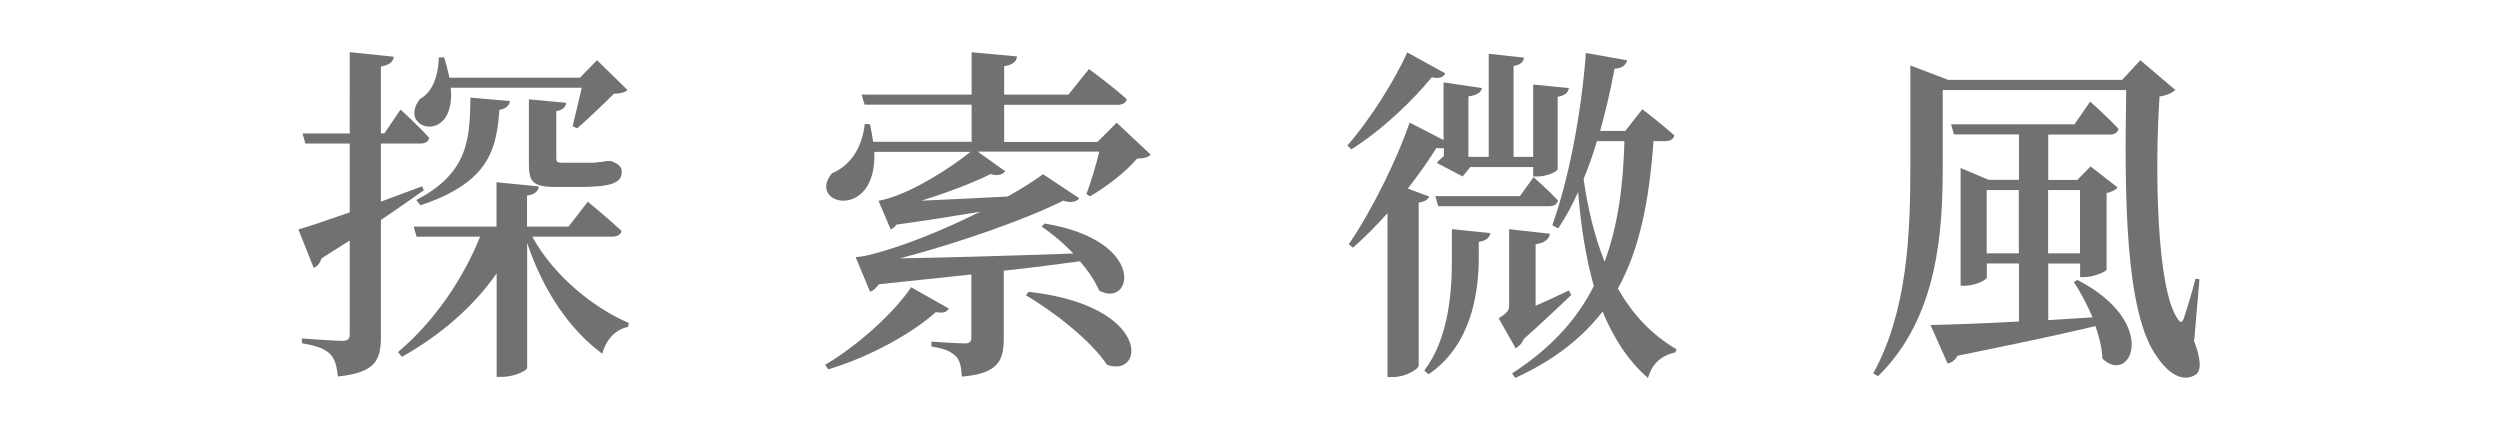 <?xml version="1.0" encoding="UTF-8"?><svg id="_圖層_1" xmlns="http://www.w3.org/2000/svg" viewBox="0 0 186 32"><defs><style>.cls-1{fill:#727171;}</style></defs><path class="cls-1" d="m31.54,14.15c-.86.6-1.9,1.35-3.2,2.21v8.66c0,1.72-.34,2.7-3.2,2.99-.08-.73-.21-1.3-.57-1.66-.36-.36-.91-.62-2.11-.81v-.36s2.44.18,2.99.18c.42,0,.57-.13.57-.49v-6.97c-.68.42-1.38.86-2.11,1.33-.08.31-.29.6-.57.7l-1.14-2.86c.75-.21,2.13-.68,3.82-1.27v-5.12h-3.3l-.21-.75h3.51V3.88l3.28.34c-.05.36-.31.62-.96.73v4.97h.26l1.2-1.77s1.38,1.25,2.13,2.11c-.05.29-.31.42-.68.42h-2.91v4.32c.99-.36,2.03-.75,3.07-1.14l.13.31Zm8.06,3.46c1.59,2.89,4.52,5.28,7.18,6.42l-.05.29c-.88.18-1.61.86-1.92,2-2.42-1.79-4.37-4.63-5.59-8.24v9.28c0,.23-1.01.68-1.85.68h-.42v-7.7c-1.74,2.5-4.19,4.6-7.05,6.21l-.29-.36c2.68-2.24,4.84-5.43,6.11-8.58h-4.73l-.21-.75h6.16v-3.3l3.15.31c-.05.34-.26.6-.88.68v2.31h3.09l1.43-1.85s1.56,1.27,2.52,2.18c-.08.29-.36.42-.7.42h-5.95Zm-6.06-11.08c.39,4.34-4.08,3.09-2.29.83.81-.44,1.35-1.48,1.4-3.09h.39c.18.55.31,1.07.39,1.51h9.72l1.27-1.3,2.26,2.21c-.21.21-.49.26-1.01.29-.7.7-1.95,1.9-2.73,2.57l-.34-.16c.18-.7.47-1.92.68-2.86h-9.75Zm-2.57,8.35c3.93-2.03,3.98-4.63,4.03-7.62l2.94.26c-.05.31-.26.57-.78.65-.23,2.7-.57,5.36-5.88,7.1l-.31-.39Zm11.15-7.23c-.03.34-.29.55-.73.62v3.48c0,.29.05.36.52.36h2.21c.13,0,.34-.03.44-.05.16,0,.39-.03.55-.08h.34c.6.23.81.42.81.81,0,.83-.78,1.14-3.43,1.12h-1.53c-1.72,0-1.95-.44-1.95-1.74v-4.78l2.78.26Z"/><path class="cls-1" d="m70.59,22.96c-.16.26-.36.36-.96.26-1.74,1.56-4.89,3.33-8.01,4.26l-.23-.34c2.5-1.48,5.15-3.9,6.4-5.77l2.81,1.59Zm15.05-11.47c-.23.21-.49.29-1.04.31-.81.96-2.29,2.11-3.51,2.81l-.26-.18c.34-.86.7-2.13.96-3.15h-9.05l2.05,1.46c-.16.21-.52.39-1.09.21-1.22.62-3.22,1.38-5.15,1.98,1.79-.08,4.03-.18,6.42-.31,1.07-.6,1.98-1.17,2.63-1.66l2.7,1.79c-.16.23-.57.39-1.2.18-2.68,1.35-7.67,3.12-12.14,4.29,3.17-.05,7.85-.18,12.9-.36-.75-.78-1.61-1.51-2.37-2l.23-.23c7.7,1.27,6.53,6.34,4.06,4.99-.29-.68-.81-1.46-1.43-2.18-1.59.21-3.51.47-5.67.7v5.02c0,1.66-.39,2.63-3.12,2.86-.03-.65-.13-1.2-.44-1.51-.31-.31-.75-.57-1.82-.73v-.36s2,.13,2.5.13c.36,0,.47-.16.47-.42v-4.71c-2.11.23-4.45.47-6.89.73-.21.31-.42.49-.65.55l-1.07-2.57s.62-.05.99-.16c2.55-.62,5.64-1.9,8.27-3.22-1.85.31-3.95.65-6.21.96-.13.18-.29.29-.44.36l-.91-2.13s.42-.08.65-.16c2.13-.6,4.84-2.39,6.19-3.48h-7.15c.21,5.2-5.1,3.95-3.15,1.59,1.14-.47,2.21-1.61,2.44-3.67l.39.03c.1.47.18.91.23,1.3h7.33v-2.76h-7.96l-.23-.75h8.19v-3.15l3.38.31c-.05.36-.29.62-.96.73v2.11h4.78l1.53-1.9s1.74,1.27,2.81,2.24c-.05.29-.34.42-.7.42h-8.42v2.76h6.94l1.43-1.43,2.55,2.39Zm-9.1,10.22c9.18,1.04,8.63,6.45,5.82,5.43-1.2-1.82-4-3.98-6.03-5.17l.21-.26Z"/><path class="cls-1" d="m107.53,5.46c-.16.29-.42.42-1.01.29-1.33,1.64-3.61,3.87-5.98,5.36l-.29-.29c1.74-1.98,3.59-4.99,4.45-6.92l2.83,1.56Zm-1.2,9.15c-.08.23-.31.39-.78.47v12.14c-.03.23-.94.83-1.9.83h-.42v-12.19c-.81.91-1.69,1.79-2.57,2.57l-.31-.26c1.82-2.65,3.69-6.58,4.53-9.05l2.52,1.3v-4.29l2.86.42c-.08.31-.29.52-1.01.62v4.5h1.51v-7.67l2.63.29c-.05.31-.23.52-.78.62v6.76h1.46v-5.38l2.65.26c-.05.34-.26.55-.83.65v5.38c0,.18-.81.55-1.48.55h-.34v-.7h-4.68l-.57.7-1.92-1.01c.13-.16.31-.34.52-.49v-.62c-.13.03-.31.03-.55,0-.55.88-1.27,1.92-2.13,3.02l1.61.6Zm1.69,2.44l2.86.29c-.05.31-.26.57-.86.65v1.46c-.05,2.5-.6,6.27-3.74,8.4l-.31-.29c1.79-2.34,2.05-5.77,2.05-8.19v-2.31Zm6.08-3.87s1.14,1.01,1.82,1.74c-.08.29-.31.42-.68.42h-8.24l-.21-.75h6.29l1.01-1.4Zm2.81,8.76c-.65.62-2.05,1.95-3.54,3.28-.13.34-.39.57-.6.7l-1.27-2.24c.68-.42.78-.6.78-1.01v-5.62l3.04.34c-.08.39-.36.68-1.07.78v4.58c.78-.34,1.64-.73,2.47-1.14l.18.34Zm6.11-11.44c-.31,4.32-.99,7.96-2.65,10.97,1.07,1.87,2.47,3.41,4.37,4.52l-.1.23c-1.04.23-1.72.83-2.03,1.9-1.48-1.27-2.57-2.99-3.38-4.94-1.51,1.95-3.59,3.61-6.5,4.94l-.23-.34c2.89-1.87,4.84-4.03,6.08-6.5-.6-2.11-.96-4.47-1.17-6.99-.44.99-.94,1.9-1.48,2.7l-.44-.23c1.22-3.41,2.16-8.29,2.5-12.82l3.07.55c-.08.31-.34.6-.94.62-.29,1.59-.65,3.12-1.07,4.63h1.87l1.27-1.61s1.43,1.09,2.39,1.95c-.08.29-.34.42-.7.42h-.86Zm-4.21,0c-.29.99-.62,1.92-.99,2.81.31,2.24.83,4.32,1.56,6.16.99-2.65,1.38-5.59,1.48-8.97h-2.05Z"/><path class="cls-1" d="m163.23,25.35c.52,1.33.57,2.24.13,2.52-1.01.65-2.11-.18-2.86-1.3-2.42-3.25-2.44-12.14-2.31-19.87h-13.65v5.59c0,4.78-.29,11.26-4.81,15.7l-.36-.21c2.55-4.65,2.76-10.35,2.76-15.47v-7.44l2.81,1.07h12.95l1.35-1.46,2.6,2.21c-.18.18-.55.39-1.17.49-.36,5.38-.23,14.4,1.38,16.59.21.29.31.23.44-.13.31-.94.6-1.92.86-2.91l.29.05-.39,4.55Zm-8.66-4.52c6.19,3.22,3.93,7.88,1.85,5.85-.03-.78-.23-1.59-.52-2.42-2.47.6-5.8,1.3-10.27,2.21-.16.34-.44.52-.73.57l-1.27-2.86c1.38-.03,3.72-.1,6.58-.26v-4.32h-2.39v1.04c0,.18-.86.62-1.66.62h-.29v-8.76l2.08.88h2.26v-3.38h-4.84l-.21-.75h9.18l1.17-1.69s1.35,1.2,2.11,2.03c-.08.29-.31.42-.65.42h-4.58v3.38h2.16l.99-1.01,2,1.56c-.1.18-.42.34-.81.42v5.69c0,.16-.99.57-1.66.57h-.31v-1.01h-2.37v4.21l3.3-.21c-.42-.96-.91-1.9-1.4-2.63l.29-.16Zm-4.37-1.98v-4.71h-2.39v4.71h2.39Zm2.18-4.71v4.71h2.37v-4.71h-2.37Z"/></svg>